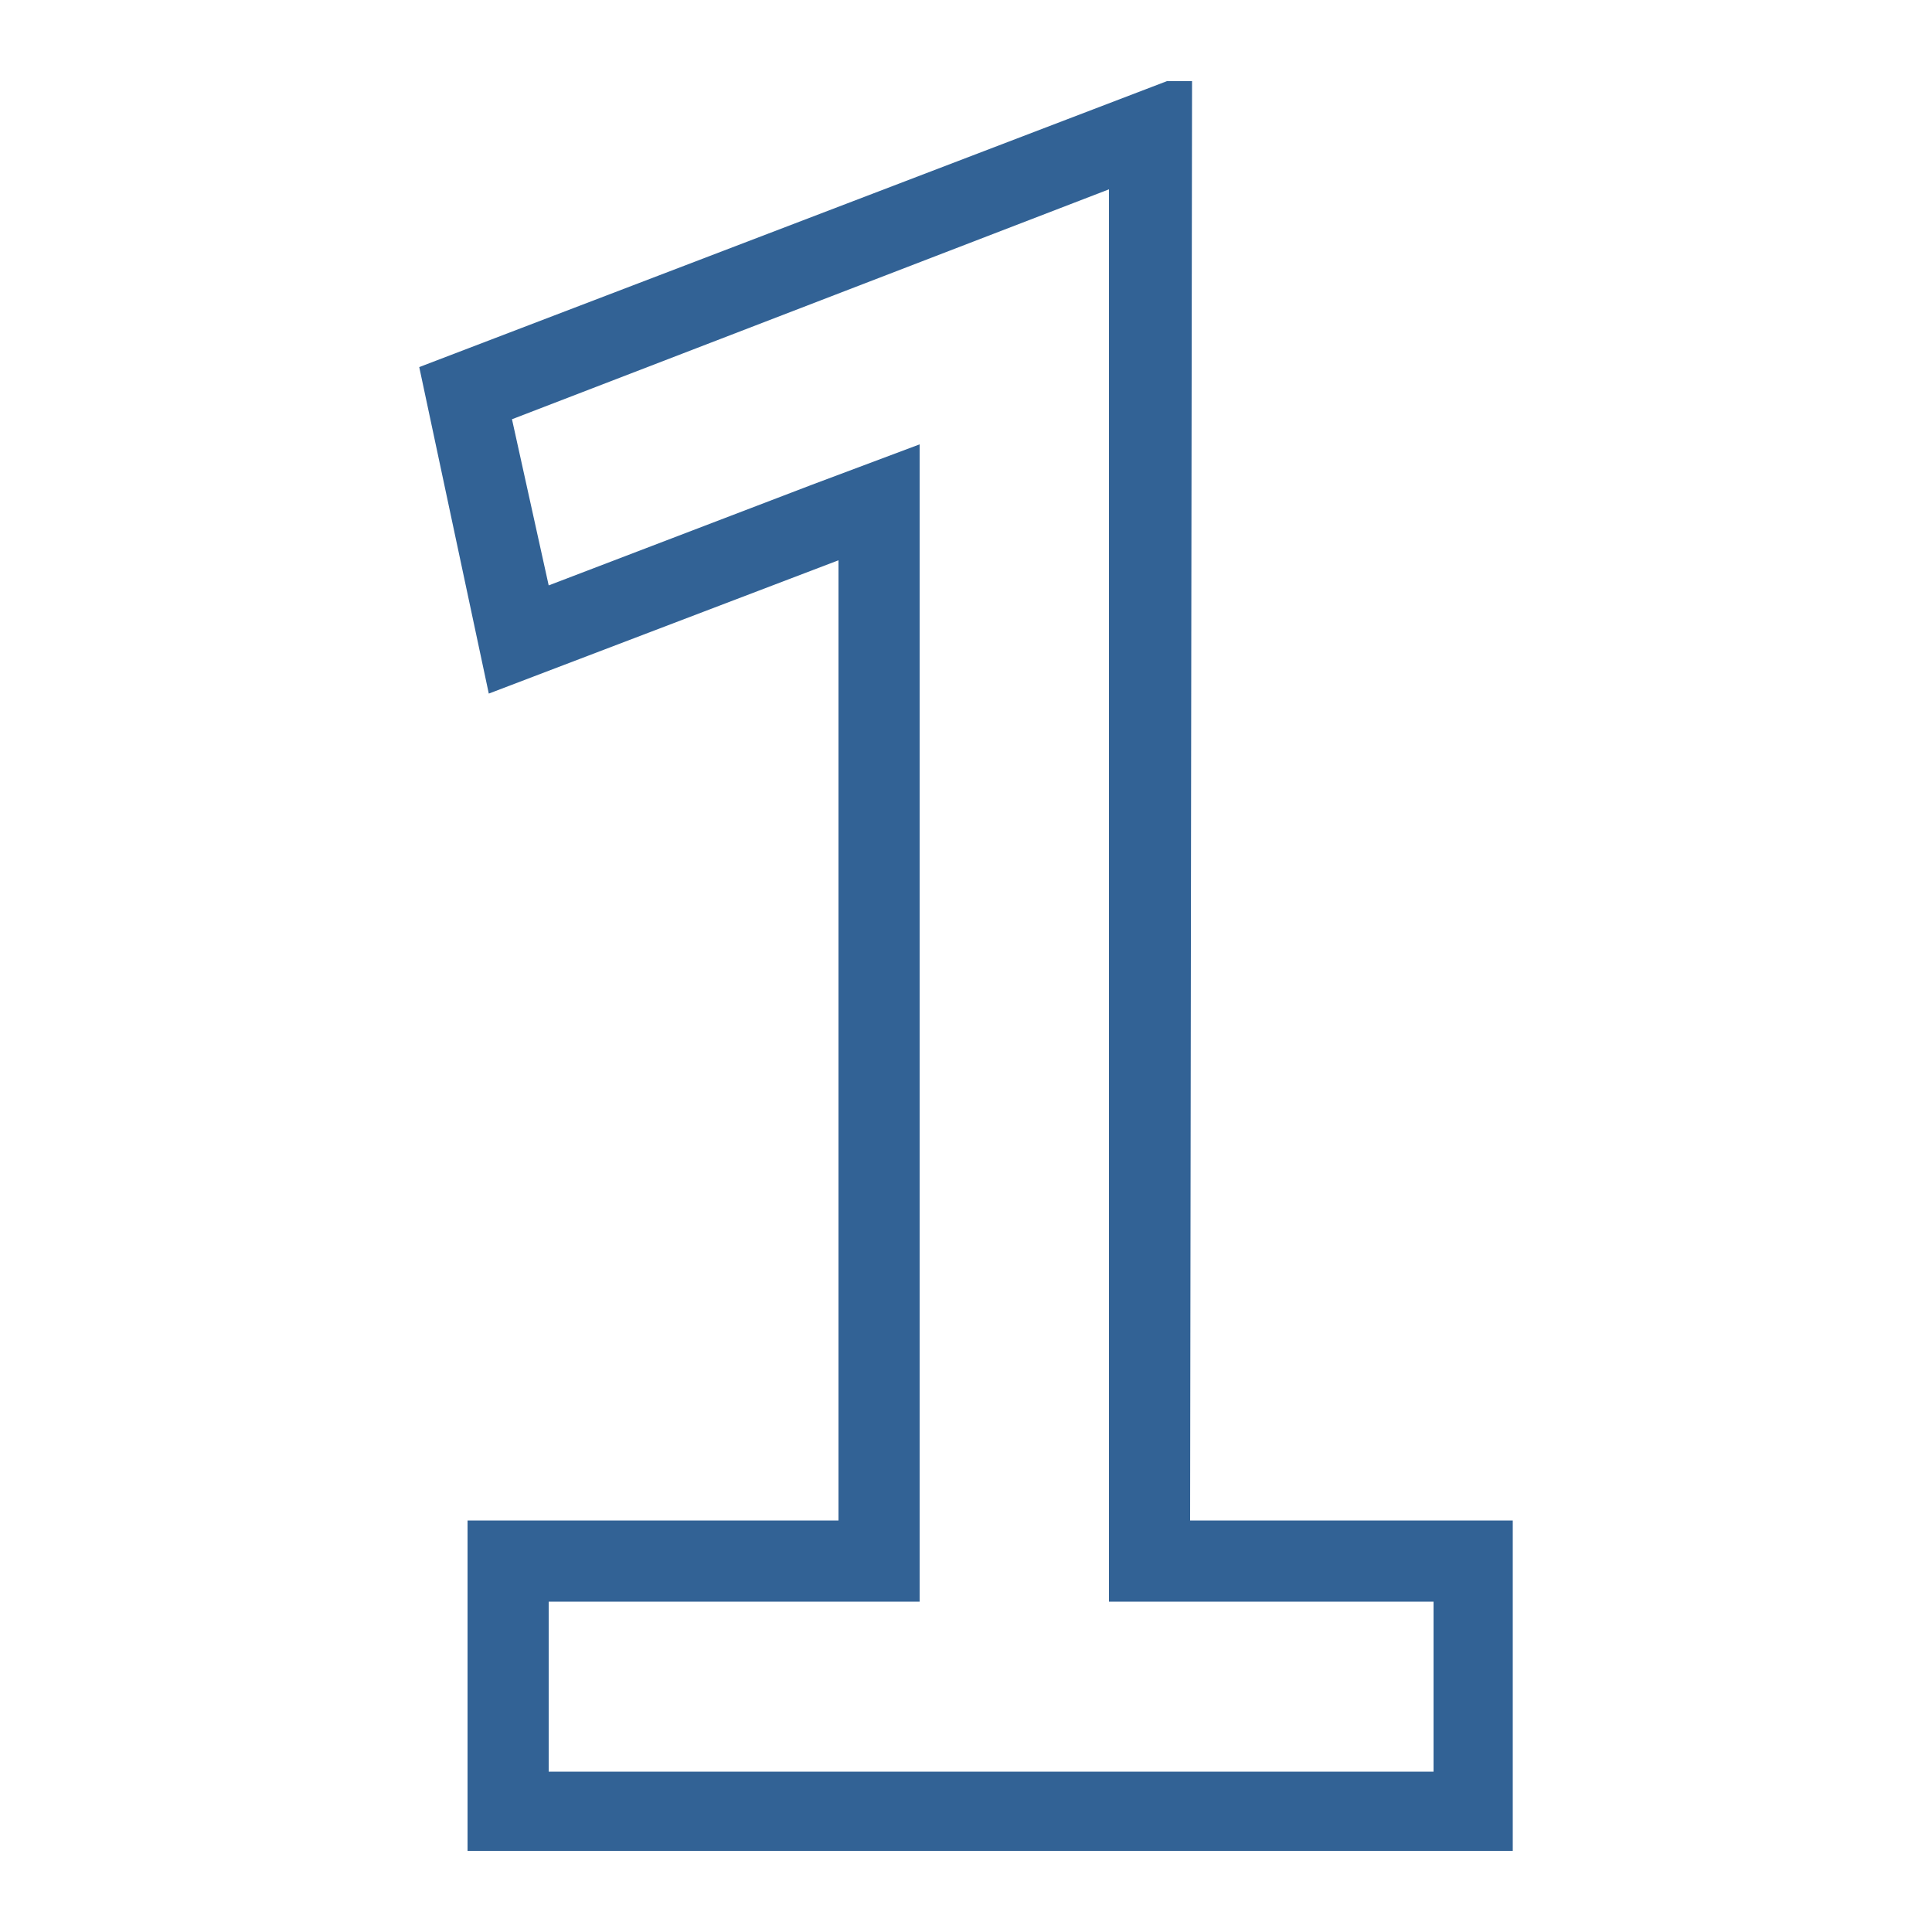 <svg xmlns="http://www.w3.org/2000/svg" viewBox="0 0 100 100" style="enable-background:new 0 0 100 100" xml:space="preserve"><path d="M57.4 9.8v73.1h16.8v8.8H28.4v-8.8h19.2V23L42 25.1l-13.6 5.2-1.9-8.6L57.4 9.8m4.3-5.6h-1.3L21.7 19l3.6 16.9L43.4 29v49.7H24.2v17.1h54.1V78.7H61.6l.1-74.5z" style="fill:#326295"/></svg>
